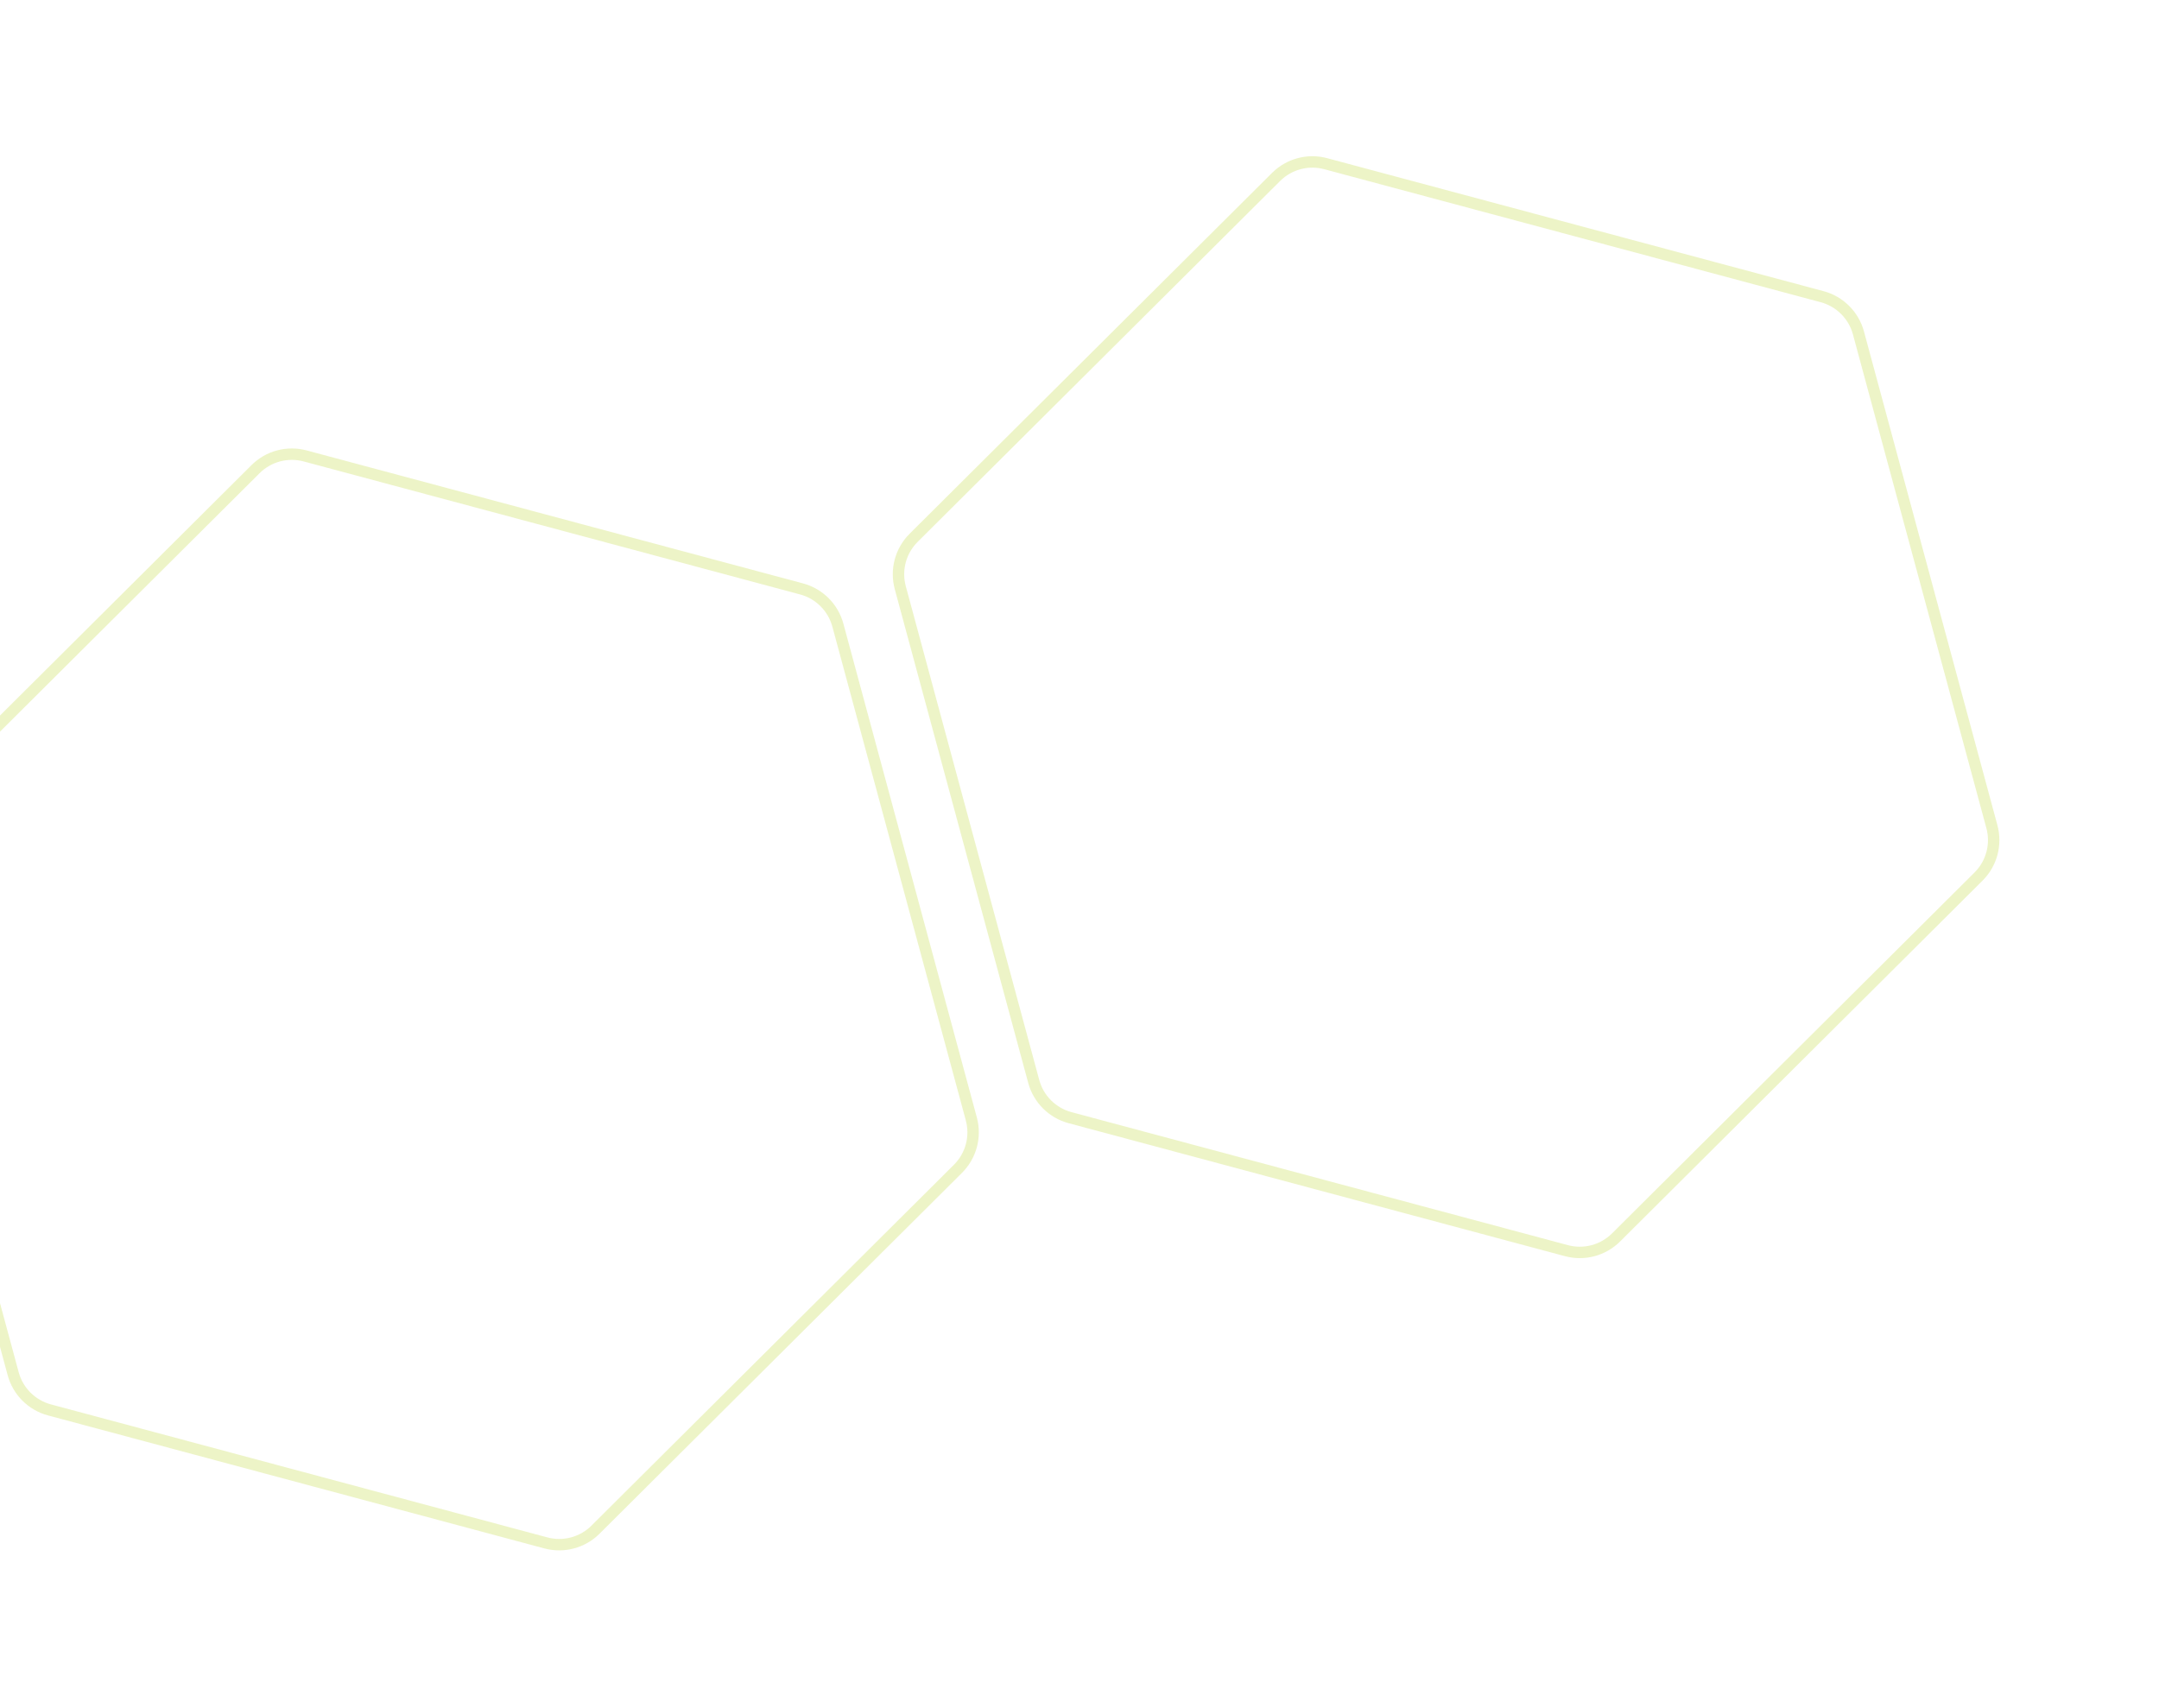 <?xml version="1.0" encoding="UTF-8"?> <svg xmlns="http://www.w3.org/2000/svg" width="378" height="299" viewBox="0 0 378 299" fill="none"> <g opacity="0.25"> <path d="M167.724 204.655L104.258 267.851C101.984 270.115 98.677 270.997 95.578 270.167L8.663 246.878C5.563 246.047 3.141 243.63 2.304 240.532L-21.062 154.07C-21.905 150.953 -21.013 147.623 -18.724 145.345L44.742 82.149C47.016 79.885 50.323 79.003 53.422 79.833L140.337 103.122C143.437 103.953 145.859 106.37 146.696 109.468L170.062 195.93C170.905 199.047 170.013 202.377 167.724 204.655Z" stroke="#B8D320" stroke-width="2"></path> <path d="M346.407 153.484L282.94 216.68C280.666 218.943 277.359 219.826 274.26 218.995L187.345 195.706C184.246 194.876 181.823 192.458 180.986 189.361L157.62 102.899C156.777 99.781 157.67 96.452 159.958 94.173L223.424 30.978C225.698 28.714 229.005 27.832 232.104 28.662L319.02 51.951C322.119 52.781 324.542 55.199 325.379 58.296L348.745 144.759C349.587 147.876 348.695 151.206 346.407 153.484Z" stroke="#B8D320" stroke-width="2"></path> </g> </svg> 